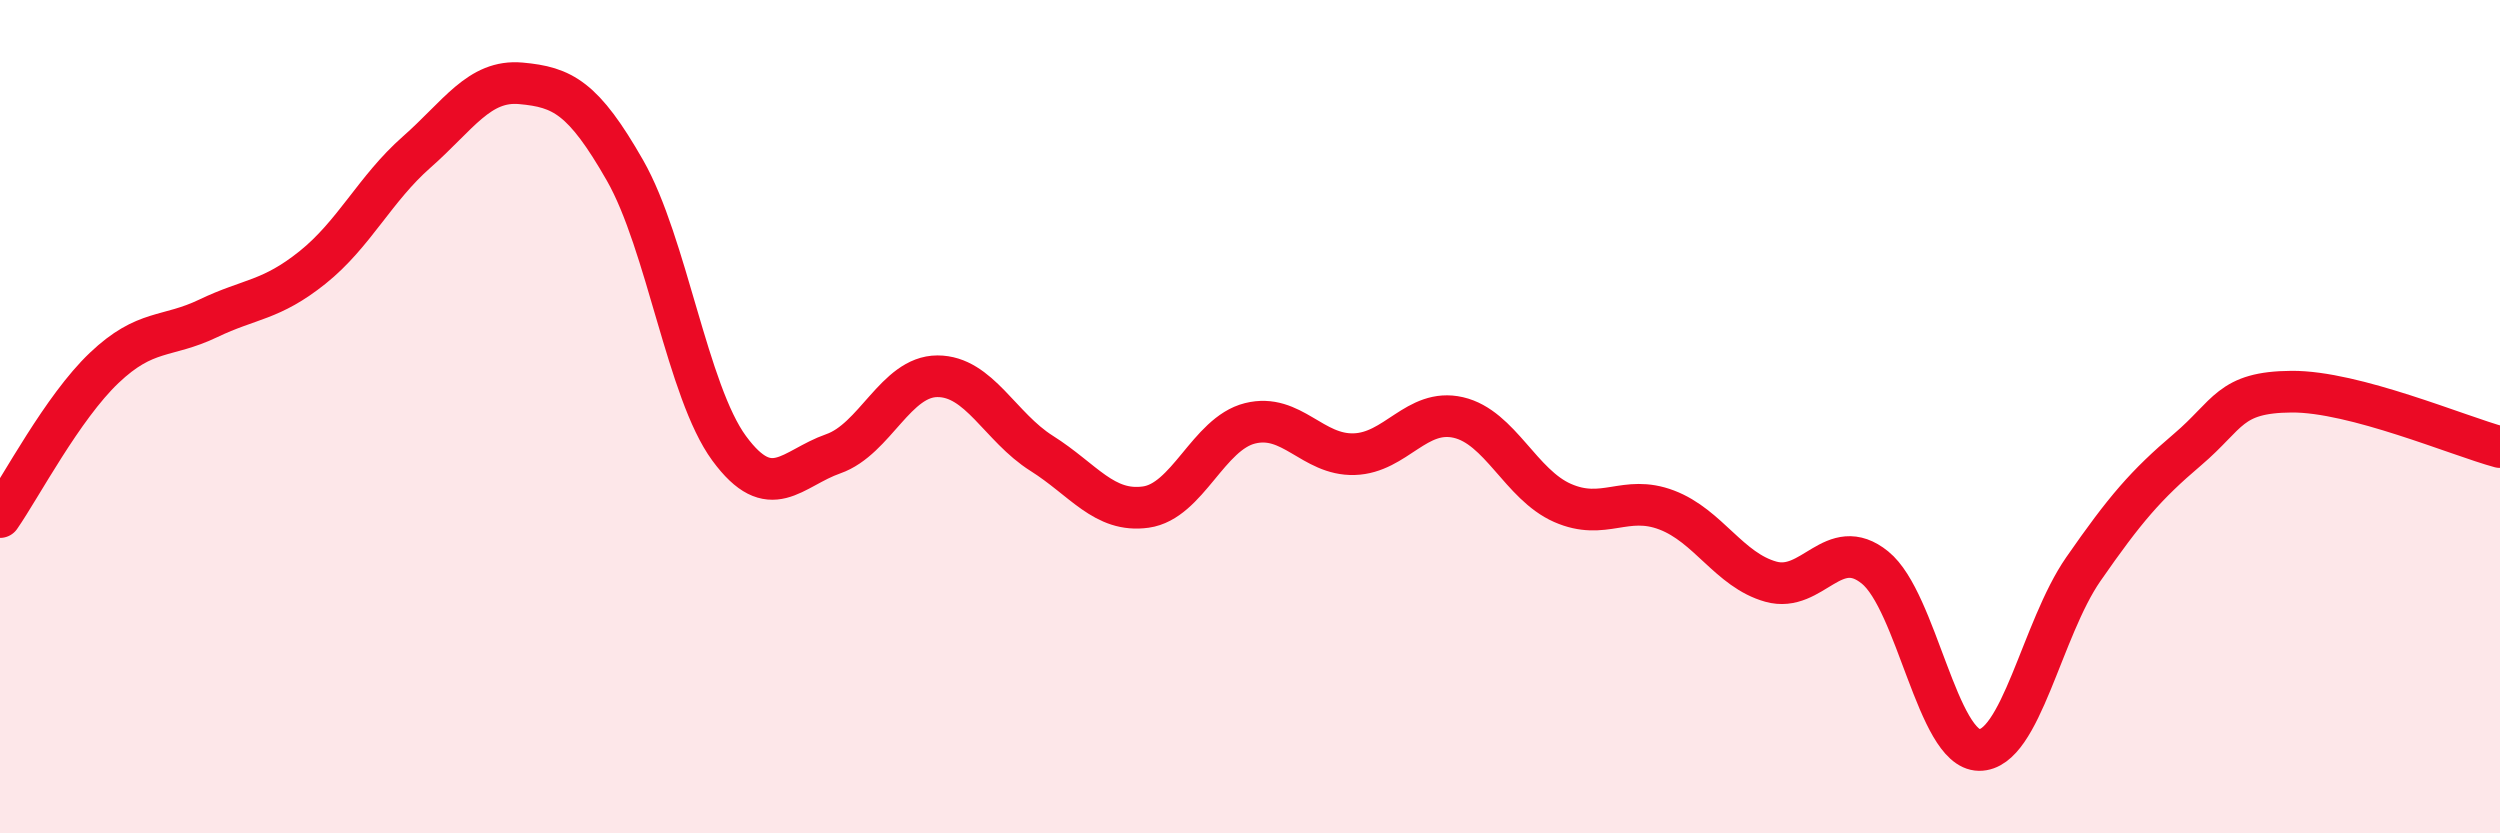 
    <svg width="60" height="20" viewBox="0 0 60 20" xmlns="http://www.w3.org/2000/svg">
      <path
        d="M 0,12.41 C 0.5,11.69 1.5,9.78 2.5,8.83 C 3.5,7.88 4,8.12 5,7.64 C 6,7.16 6.5,7.22 7.5,6.42 C 8.5,5.62 9,4.53 10,3.65 C 11,2.77 11.5,1.91 12.5,2 C 13.5,2.09 14,2.34 15,4.09 C 16,5.84 16.5,9.4 17.5,10.76 C 18.5,12.12 19,11.24 20,10.89 C 21,10.54 21.5,9.03 22.5,9.03 C 23.5,9.03 24,10.25 25,10.88 C 26,11.51 26.5,12.31 27.5,12.17 C 28.5,12.03 29,10.41 30,10.16 C 31,9.91 31.5,10.93 32.5,10.9 C 33.5,10.87 34,9.79 35,10.02 C 36,10.25 36.5,11.63 37.5,12.07 C 38.5,12.51 39,11.86 40,12.24 C 41,12.62 41.5,13.68 42.5,13.96 C 43.5,14.24 44,12.81 45,13.62 C 46,14.43 46.5,17.99 47.5,18 C 48.5,18.01 49,15.1 50,13.66 C 51,12.22 51.5,11.64 52.5,10.79 C 53.5,9.94 53.5,9.41 55,9.4 C 56.5,9.39 59,10.46 60,10.73L60 20L0 20Z"
        fill="#EB0A25"
        opacity="0.1"
        stroke-linecap="round"
        stroke-linejoin="round"
      />
      <path
        d="M 0,12.41 C 0.5,11.69 1.5,9.78 2.5,8.83 C 3.5,7.88 4,8.12 5,7.64 C 6,7.16 6.5,7.22 7.5,6.42 C 8.5,5.62 9,4.53 10,3.65 C 11,2.77 11.5,1.91 12.5,2 C 13.5,2.09 14,2.34 15,4.09 C 16,5.84 16.5,9.4 17.5,10.76 C 18.5,12.12 19,11.24 20,10.89 C 21,10.54 21.5,9.03 22.5,9.03 C 23.5,9.03 24,10.25 25,10.88 C 26,11.51 26.5,12.31 27.5,12.17 C 28.5,12.03 29,10.41 30,10.16 C 31,9.91 31.5,10.93 32.5,10.9 C 33.5,10.87 34,9.79 35,10.02 C 36,10.25 36.5,11.63 37.5,12.07 C 38.5,12.51 39,11.86 40,12.24 C 41,12.62 41.5,13.68 42.5,13.96 C 43.5,14.24 44,12.81 45,13.62 C 46,14.43 46.5,17.99 47.5,18 C 48.5,18.01 49,15.1 50,13.66 C 51,12.22 51.5,11.64 52.5,10.79 C 53.5,9.94 53.5,9.41 55,9.4 C 56.5,9.39 59,10.46 60,10.73"
        stroke="#EB0A25"
        stroke-width="1"
        fill="none"
        stroke-linecap="round"
        stroke-linejoin="round"
      />
    </svg>
  